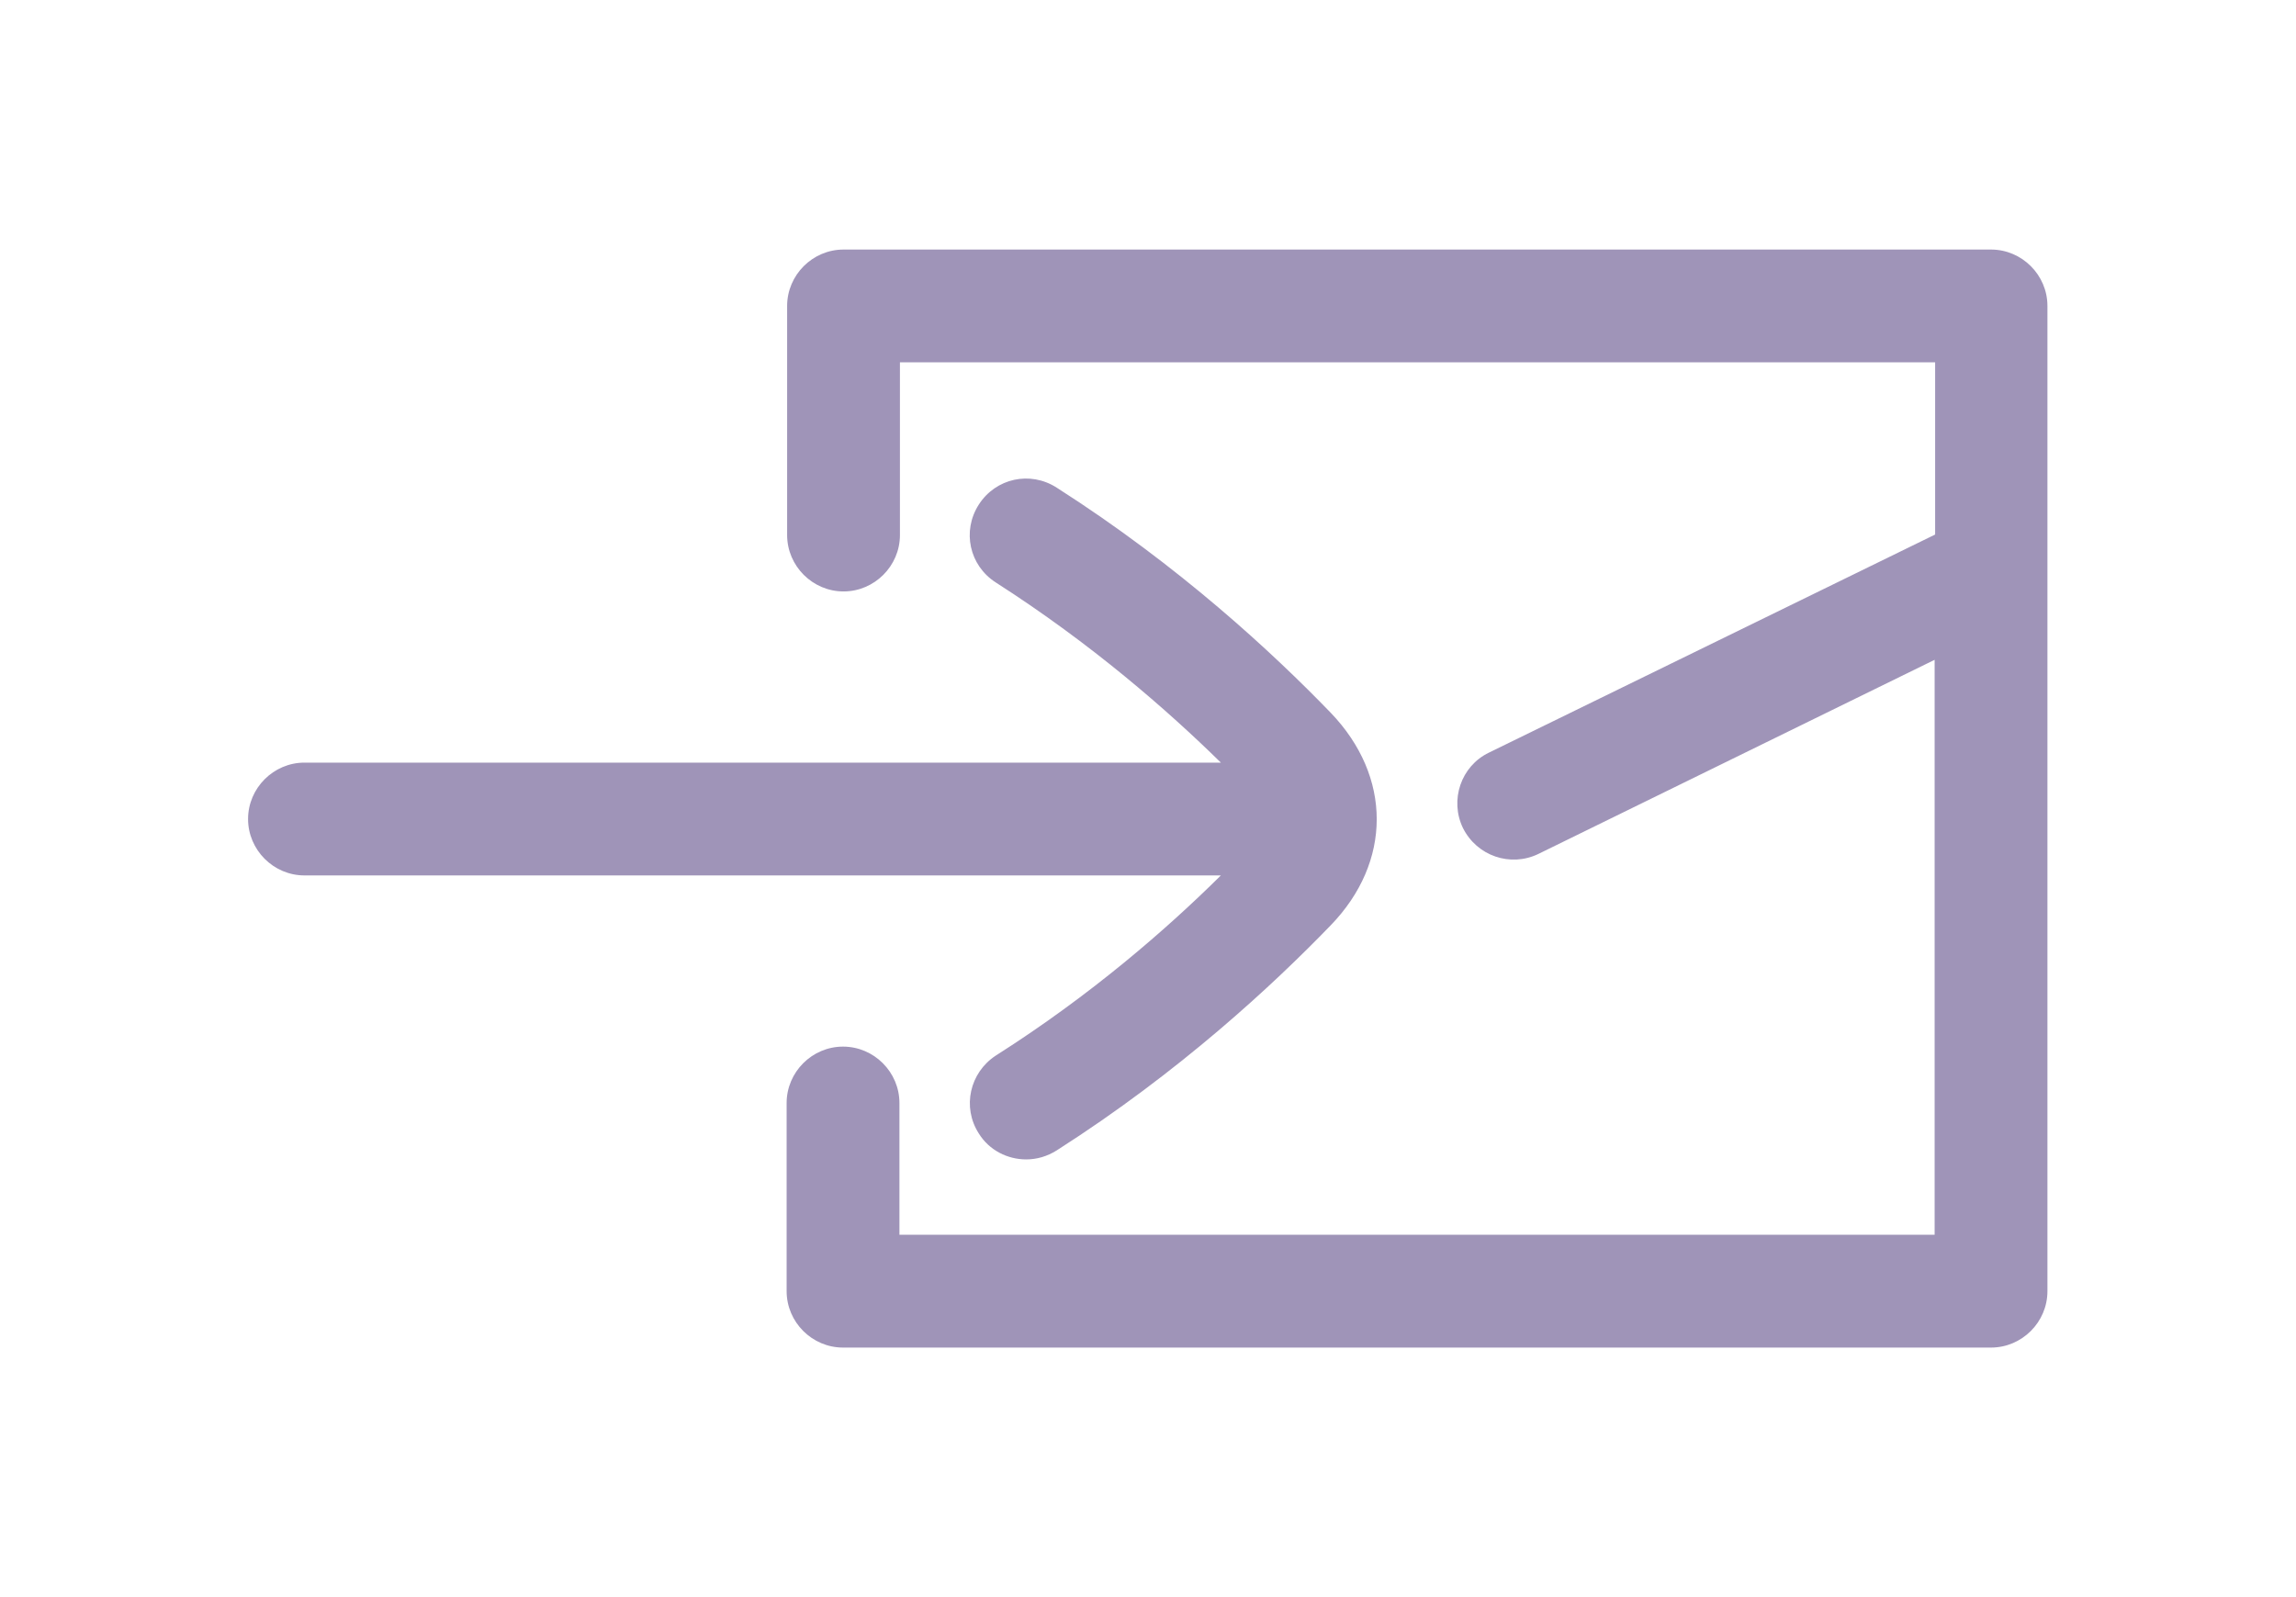 <?xml version="1.0" encoding="UTF-8"?>
<svg id="Layer_1" data-name="Layer 1" xmlns="http://www.w3.org/2000/svg" viewBox="0 0 46 32">
  <defs>
    <style>
      .cls-1 {
        fill: #9f94b8;
        stroke-width: 0px;
      }
    </style>
  </defs>
  <path class="cls-1" d="M24.46,17.54H6.1c-.62,0-1.13-.51-1.13-1.13s.51-1.13,1.13-1.13h18.36c-1.07-1.05-2.59-2.38-4.51-3.61-.53-.34-.68-1.03-.34-1.56.34-.53,1.03-.68,1.56-.34,2.46,1.57,4.34,3.32,5.49,4.51,1.23,1.28,1.23,2.99,0,4.26-1.15,1.19-3.03,2.94-5.49,4.51-.19.12-.4.18-.61.18-.37,0-.74-.18-.95-.52-.34-.53-.18-1.22.34-1.56,1.92-1.22,3.44-2.55,4.51-3.61ZM39.9,5h-23c-.62,0-1.13.51-1.13,1.13v4.59c0,.62.51,1.13,1.13,1.13s1.13-.51,1.13-1.13v-3.46h20.74v3.45l-8.94,4.37c-.56.27-.79.95-.52,1.51.28.56.95.79,1.51.52l7.94-3.89v11.52h-20.74v-2.64c0-.62-.51-1.13-1.13-1.13s-1.13.51-1.13,1.13v3.77c0,.62.51,1.13,1.13,1.13h23c.62,0,1.13-.51,1.13-1.13V6.13c0-.62-.51-1.13-1.13-1.13Z"/>
</svg>
